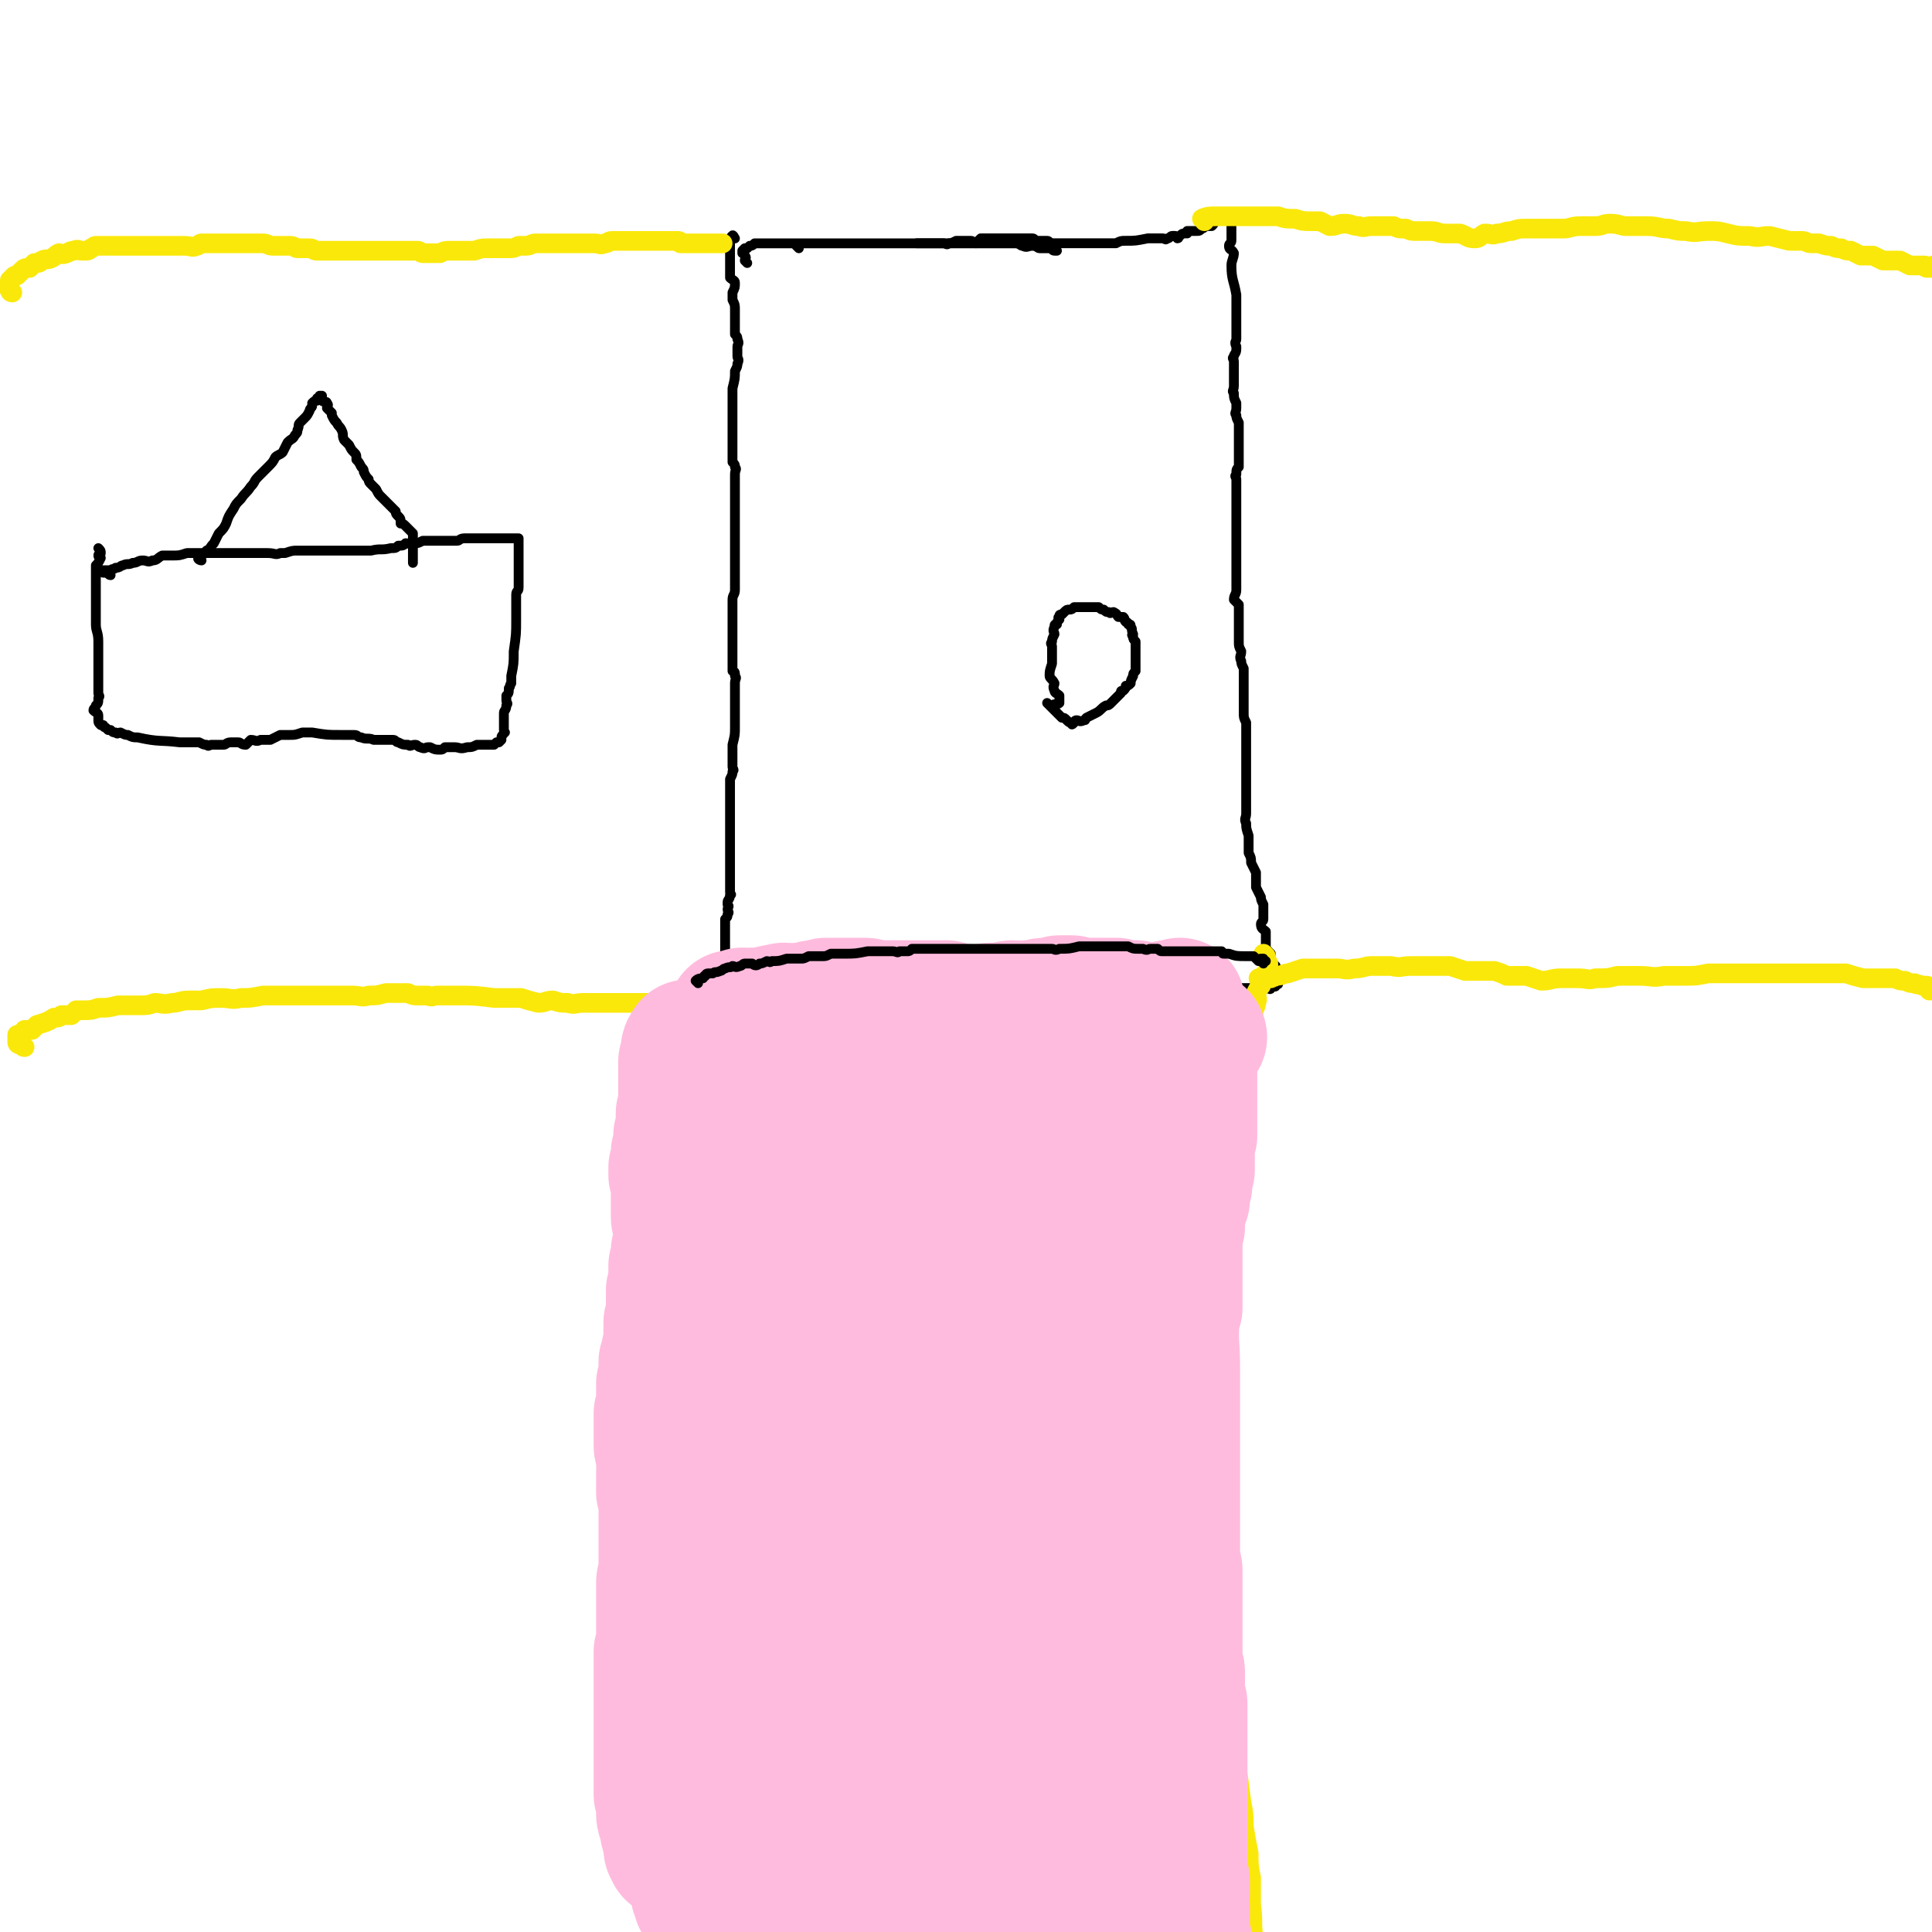 <svg viewBox='0 0 786 786' version='1.1' xmlns='http://www.w3.org/2000/svg' xmlns:xlink='http://www.w3.org/1999/xlink'><g fill='none' stroke='#000000' stroke-width='4' stroke-linecap='round' stroke-linejoin='round'><path d='M299,97c0,0 -1,-2 -1,-1 -1,0 0,1 -1,2 0,1 0,1 0,1 0,1 0,1 0,1 0,1 0,1 0,2 0,0 0,0 0,1 0,1 0,1 0,2 0,1 0,1 0,2 0,1 0,1 0,3 0,1 0,1 0,3 1,1 2,1 2,2 0,2 0,2 -1,4 0,1 0,1 0,3 1,2 1,2 1,4 0,2 0,2 0,3 0,2 0,2 0,4 0,1 0,1 0,3 1,1 1,1 1,2 1,2 0,2 0,3 0,2 0,2 0,4 0,1 1,1 0,3 0,1 0,1 -1,3 0,3 0,3 -1,7 0,1 0,1 0,2 0,2 0,2 0,5 0,1 0,1 0,2 0,1 0,1 0,2 0,3 0,3 0,5 0,2 0,2 0,3 0,1 0,1 0,3 0,1 0,1 0,2 0,2 0,2 0,3 0,2 0,2 0,3 1,1 1,1 1,2 1,1 0,1 0,3 0,1 0,1 0,2 0,3 0,3 0,5 0,2 0,2 0,3 0,1 0,1 0,3 0,1 0,1 0,2 0,3 0,3 0,5 0,1 0,1 0,2 0,0 0,0 0,1 0,1 0,1 0,2 0,2 0,2 0,4 0,1 0,1 0,2 0,1 0,1 0,2 0,3 0,3 0,5 0,2 0,2 0,3 0,3 0,3 0,6 0,2 -1,2 -1,4 0,3 0,3 0,7 0,3 0,3 0,6 0,3 0,3 0,6 0,2 0,2 0,5 0,2 0,2 0,5 0,0 1,0 1,1 0,1 0,1 0,1 1,1 0,1 0,3 0,0 0,0 0,1 0,1 0,1 0,1 0,1 0,1 0,2 0,0 0,0 0,1 0,1 0,1 0,1 0,1 0,1 0,2 0,0 0,0 0,1 0,1 0,1 0,2 0,0 0,0 0,1 0,1 0,1 0,1 0,1 0,1 0,2 0,1 0,1 0,2 0,0 0,1 0,1 0,3 0,3 -1,7 0,1 0,1 0,2 0,1 0,1 0,2 0,1 0,1 0,3 0,1 0,1 0,2 0,1 1,1 0,2 0,1 0,1 -1,3 0,0 0,0 0,1 0,1 0,1 0,2 0,1 0,1 0,2 0,1 0,1 0,3 0,1 0,1 0,2 0,2 0,2 0,3 0,1 0,1 0,2 0,1 0,1 0,2 0,1 0,1 0,2 0,1 0,1 0,2 0,1 0,1 0,2 0,1 0,1 0,2 0,1 0,1 0,1 0,1 0,1 0,3 0,0 0,0 0,1 0,1 0,1 0,2 0,1 0,1 0,2 0,1 0,1 0,2 0,1 0,1 0,1 0,2 0,2 0,3 0,1 0,1 0,1 0,1 0,1 0,2 0,1 0,1 0,2 0,0 0,0 0,1 0,1 1,1 0,1 0,2 -1,2 -1,3 0,1 0,1 0,1 1,1 0,1 0,2 0,1 1,1 0,2 0,1 0,1 -1,2 0,1 0,1 0,2 0,1 0,1 0,2 0,1 0,1 0,2 0,4 0,4 0,9 0,0 0,0 0,1 1,4 1,4 1,7 1,1 0,1 0,3 0,1 0,1 0,2 0,0 0,0 0,1 0,1 0,1 0,2 0,0 0,0 0,1 0,0 0,0 0,1 1,0 1,-1 1,-1 1,0 1,0 1,0 1,0 1,0 2,0 0,0 0,0 1,0 1,0 1,0 1,0 0,0 0,0 1,0 0,0 0,0 1,0 0,0 0,0 1,0 1,0 1,0 2,0 0,0 0,0 1,0 1,0 1,0 2,0 1,0 1,0 2,0 1,0 1,0 2,0 2,0 2,0 3,0 2,0 2,0 3,0 1,0 1,0 3,0 1,0 1,0 2,0 2,0 2,0 5,0 1,0 1,0 2,0 2,0 2,0 4,0 1,0 1,0 2,0 2,0 2,0 3,0 1,0 1,0 2,0 1,0 1,0 2,0 1,0 1,0 2,0 2,0 2,0 3,0 1,1 0,2 1,2 1,0 1,0 2,-1 2,0 2,0 3,0 1,0 1,0 2,0 2,0 2,1 3,0 2,0 2,-1 3,-1 2,0 2,0 4,0 1,0 1,0 2,0 2,0 2,0 3,0 2,0 2,0 4,0 1,0 1,0 3,0 1,0 1,1 3,0 1,0 1,0 2,0 2,-1 2,-1 3,-1 1,0 1,0 1,0 1,0 1,0 2,0 1,0 1,1 2,0 1,0 1,0 2,0 1,-1 1,0 3,-1 0,0 0,0 1,0 1,0 1,0 2,0 1,0 1,0 3,0 1,0 1,0 3,0 1,0 1,1 2,0 1,0 1,-1 2,-1 1,0 1,0 3,0 1,0 1,0 2,0 2,0 2,1 3,0 2,0 2,0 3,0 1,-1 1,-1 3,-1 1,0 1,1 2,0 2,0 2,0 3,0 1,-1 2,0 3,-1 0,0 0,-1 1,-1 1,0 2,1 3,0 2,0 1,-1 3,-1 1,0 1,0 3,0 1,0 1,0 2,0 1,0 1,0 2,0 1,0 1,0 3,0 1,0 1,1 2,0 1,0 1,-1 2,-1 1,0 1,0 2,0 1,0 1,0 3,0 0,0 0,0 1,0 1,0 1,0 2,0 2,0 2,0 3,0 1,0 1,0 3,0 0,0 0,0 1,0 0,0 0,0 1,0 1,0 1,0 1,0 1,0 1,0 2,0 0,0 0,0 1,0 1,0 1,0 2,0 2,0 2,0 3,0 1,0 1,0 2,0 1,0 1,0 2,0 0,0 0,0 1,0 1,1 1,1 2,1 1,0 1,0 2,0 1,0 1,0 3,0 1,1 0,1 1,1 2,1 2,1 3,2 1,0 2,-1 3,-1 1,1 1,1 2,1 1,1 1,0 3,0 0,0 0,0 0,0 1,0 1,0 2,0 0,0 0,0 1,0 1,0 1,0 2,0 0,0 0,0 1,0 1,0 1,0 1,0 1,0 1,0 2,0 0,0 0,0 1,0 0,0 0,0 1,0 1,0 1,0 1,0 0,0 0,0 1,0 0,0 1,1 1,0 1,0 0,-1 1,-1 0,0 1,1 1,0 0,0 0,0 1,-1 0,0 0,1 0,0 0,0 0,0 0,-1 0,0 0,0 0,-1 0,0 0,0 0,-1 0,-1 0,-1 0,-1 -1,-1 -1,-1 -1,-2 -1,0 0,0 0,-1 -1,-1 -2,-1 -2,-2 -1,-1 0,-2 0,-3 -1,-1 -1,-1 -2,-2 0,-2 0,-2 0,-4 0,-1 0,-1 0,-3 -1,-1 -2,-1 -2,-3 0,-1 1,-1 1,-2 0,-1 0,-1 0,-3 0,-1 0,-1 0,-3 -1,-2 -1,-2 -1,-3 -1,-2 -1,-2 -2,-4 0,-2 0,-2 0,-3 0,-2 0,-2 0,-3 -1,-2 -1,-2 -2,-4 0,-2 0,-2 -1,-4 0,-2 0,-2 0,-3 0,-2 0,-2 0,-4 -1,-3 -1,-3 -1,-5 -1,-2 0,-2 0,-4 0,-2 0,-2 0,-4 0,-1 0,-1 0,-3 0,-2 0,-2 0,-4 0,-1 0,-1 0,-3 0,-2 0,-2 0,-3 0,-2 0,-2 0,-4 0,-2 0,-2 0,-4 0,-2 0,-2 0,-4 0,-2 0,-2 0,-4 0,-2 0,-2 0,-4 -1,-2 -1,-2 -1,-4 0,-2 0,-2 0,-5 0,-1 0,-1 0,-3 0,-2 0,-2 0,-3 0,-2 0,-2 0,-3 0,-2 0,-2 0,-4 -1,-2 -1,-2 -1,-3 -1,-2 0,-2 0,-4 -1,-2 -1,-2 -1,-4 0,-2 0,-2 0,-3 0,-2 0,-2 0,-3 0,-2 0,-2 0,-5 0,-2 0,-2 0,-4 -1,-1 -1,-1 -2,-2 0,-2 1,-2 1,-4 0,-1 0,-1 0,-3 0,-2 0,-2 0,-4 0,-2 0,-2 0,-5 0,-2 0,-2 0,-3 0,-2 0,-2 0,-4 0,-1 0,-1 0,-3 0,-2 0,-2 0,-4 0,-2 0,-2 0,-4 0,-2 0,-2 0,-4 0,-2 0,-2 0,-4 0,-2 0,-2 0,-3 0,-2 0,-2 0,-4 0,-1 -1,-1 0,-2 0,-2 0,-2 1,-3 0,-2 0,-2 0,-3 0,-1 0,-1 0,-2 0,-2 0,-2 0,-4 0,-1 0,-1 0,-3 0,-1 0,-1 0,-3 0,-1 0,-2 0,-3 -1,-2 -1,-2 -1,-3 -1,-1 0,-1 0,-3 0,-1 0,-1 0,-2 -1,-2 -1,-2 -1,-4 -1,-1 0,-1 0,-3 0,-1 0,-1 0,-2 0,-2 0,-2 0,-3 0,-1 0,-1 0,-3 0,-1 0,-1 0,-2 0,-1 -1,-1 0,-2 0,-1 1,-1 1,-3 0,-1 0,-1 0,-1 -1,-2 0,-2 0,-3 0,-1 0,-1 0,-3 0,-1 0,-1 0,-3 0,-2 0,-2 0,-3 0,-5 0,-5 0,-9 -1,-6 -2,-6 -2,-12 0,-2 1,-3 1,-5 -1,-2 -2,-1 -2,-3 0,-1 1,-1 1,-2 0,-2 0,-2 0,-3 0,-2 0,-2 0,-3 0,-1 0,-1 0,-2 0,-1 0,-1 0,-2 0,-1 0,-1 0,-1 -1,0 -1,0 -2,0 0,0 0,0 0,0 -1,1 -1,1 -2,2 0,0 -1,0 -1,0 -1,1 -1,1 -2,1 0,1 0,1 -1,2 -1,0 -1,0 -2,0 -1,0 -1,1 -2,1 -1,1 -1,1 -2,1 -1,0 -1,0 -2,0 -1,0 -1,0 -2,0 0,0 0,1 0,1 -1,0 -1,0 -1,0 -1,0 -1,0 -2,1 -1,0 0,1 -1,1 0,0 0,-1 -1,-1 0,0 -1,0 -1,0 -1,0 -1,1 -2,1 -1,1 -1,0 -2,0 -2,0 -2,0 -3,0 -2,0 -2,0 -3,0 -5,1 -5,1 -9,1 -2,0 -2,0 -4,1 -2,0 -2,0 -4,0 -2,0 -2,0 -3,0 -2,0 -2,0 -4,0 -1,0 -1,0 -2,0 -1,0 -1,0 -2,0 -1,0 -1,0 -2,0 -1,0 -1,0 -2,0 -1,0 -1,0 -2,0 -1,0 -1,0 -2,0 -1,0 -1,0 -1,0 -1,0 -1,0 -2,0 -1,0 -1,-1 -2,-1 -1,0 -1,0 -2,0 -1,0 -1,0 -2,0 -1,0 -1,-1 -2,-1 -2,0 -2,0 -4,0 -1,0 -1,0 -1,0 -1,0 -1,0 -3,0 0,0 0,0 -1,0 -1,0 -1,0 -2,0 -2,0 -2,0 -3,0 0,0 0,0 -1,0 -2,0 -2,0 -3,0 -2,0 -2,0 -3,0 -1,1 -1,1 -2,2 -1,0 -1,-1 -2,-1 -1,0 -1,0 -2,0 -1,0 -1,0 -3,0 -1,0 -1,0 -1,0 -2,1 -2,1 -3,1 -1,1 -1,0 -2,0 -1,0 -1,0 -3,0 -1,0 -1,0 -2,0 -2,0 -2,0 -3,0 -1,0 -1,0 -3,0 '/><path d='M325,101c0,0 -1,-1 -1,-1 '/><path d='M279,100c0,0 -1,-1 -1,-1 -1,0 -1,0 -2,0 '/><path d='M304,107c0,0 -1,-1 -1,-1 0,-1 1,-1 0,-2 0,-1 -1,-1 -1,-1 0,0 0,-1 0,-1 1,-1 1,-1 1,-1 1,0 1,0 1,0 0,0 0,0 1,-1 1,0 1,0 2,-1 1,0 1,0 2,0 2,0 2,0 3,0 2,0 2,0 4,0 3,0 3,0 6,0 2,0 2,0 4,0 3,0 3,0 6,0 2,0 2,0 5,0 2,0 2,0 3,0 1,0 1,0 3,0 1,0 1,0 2,0 2,0 2,0 3,0 1,0 1,0 3,0 1,0 1,0 3,0 1,0 1,0 2,0 2,0 2,0 4,0 2,0 2,0 3,0 3,0 3,0 5,0 1,0 1,0 2,0 2,0 2,0 4,0 1,0 1,0 3,0 2,0 2,0 4,0 0,0 0,0 1,0 1,0 1,0 3,0 1,0 1,0 2,0 1,0 1,0 1,0 0,0 0,0 1,0 0,0 0,0 1,0 1,0 1,0 1,0 2,0 2,0 3,0 1,0 1,0 1,0 1,0 1,0 3,0 1,0 1,0 2,0 2,0 2,0 3,0 2,0 2,0 4,0 1,0 1,0 2,0 2,0 2,0 4,0 2,0 2,1 3,1 2,1 2,0 4,0 2,0 2,1 3,1 1,0 1,0 2,0 1,0 1,0 2,0 1,0 1,1 2,1 0,0 0,0 1,0 '/><path d='M429,288c0,0 -1,-1 -1,-1 1,-1 2,0 3,-1 0,0 0,0 0,-1 0,-1 0,-1 0,-2 -1,-1 -2,-1 -2,-2 -1,-2 0,-2 0,-3 -1,-2 -2,-2 -2,-3 0,-2 0,-2 1,-5 0,-1 0,-1 0,-3 0,-2 0,-2 0,-4 0,-1 -1,-1 0,-2 0,-1 0,-1 1,-3 0,-1 -1,-1 0,-3 0,-1 0,-1 1,-1 0,-1 0,-1 1,-2 0,0 -1,-1 0,-1 0,-1 0,-1 1,-1 1,-1 1,-1 1,-1 1,-1 1,-1 2,-1 1,0 1,0 2,-1 2,0 2,0 3,0 1,0 1,0 3,0 1,0 1,0 2,0 1,0 1,0 2,0 1,1 1,1 2,1 1,1 1,1 2,1 1,1 1,0 2,0 2,1 1,1 2,2 1,0 1,0 2,0 1,1 0,1 1,2 0,0 1,0 1,1 1,0 1,0 1,1 1,1 0,1 1,3 0,0 -1,0 0,1 0,1 0,1 1,2 0,1 0,2 0,3 0,1 0,1 0,2 0,0 0,0 0,1 0,2 0,2 0,3 0,1 0,1 0,2 0,1 0,1 0,1 -1,1 -1,1 -1,2 -1,2 -1,2 -1,3 -1,1 -1,1 -2,1 0,1 0,1 -1,2 -1,0 -1,0 -1,1 -1,1 -1,1 -2,2 -1,1 -1,1 -2,2 -1,1 -1,1 -2,1 -2,1 -2,2 -4,3 -2,1 -2,1 -4,2 -1,1 0,1 -1,1 -2,1 -2,0 -3,0 -1,0 -1,1 -1,1 -1,1 -1,1 -1,0 -1,0 -1,0 -2,-1 -1,-1 -1,-1 -2,-1 -1,-1 -1,-1 -2,-2 0,0 0,0 -1,-1 -1,-1 -1,-1 -1,-1 -1,-1 -1,-1 -2,-2 '/></g>
<g fill='none' stroke='#FAE80B' stroke-width='8' stroke-linecap='round' stroke-linejoin='round'><path d='M5,119c-1,0 -1,-1 -1,-1 -1,-1 0,-1 0,-2 0,-1 0,-1 0,-2 0,0 1,0 1,-1 1,-1 1,-1 2,-1 1,-1 1,-1 2,-2 1,-1 1,-1 3,-1 1,-1 1,-1 2,-2 2,0 2,0 3,-1 2,-1 2,0 4,-1 2,-1 1,-1 3,-2 1,0 1,1 3,0 1,0 1,-1 3,-1 2,-1 2,0 3,0 1,0 1,0 1,0 2,0 2,0 3,-1 1,0 1,-1 2,-1 3,0 3,0 6,0 4,0 4,0 7,0 3,0 3,0 6,0 4,0 4,0 7,0 2,0 2,0 4,0 2,0 2,0 3,0 2,0 2,0 3,0 3,0 3,1 5,0 1,0 1,-1 2,-1 2,0 2,0 3,0 2,0 2,0 3,0 2,0 2,0 4,0 2,0 2,0 4,0 3,0 3,0 5,0 3,0 3,0 6,0 2,0 2,1 4,1 2,0 2,0 4,0 2,0 2,0 3,0 2,0 2,1 3,1 3,0 3,0 5,0 2,0 1,1 3,1 2,0 2,0 4,0 1,0 1,0 3,0 3,0 3,0 6,0 2,0 2,0 4,0 3,0 3,0 5,0 2,0 2,0 4,0 2,0 2,0 4,0 2,0 2,0 3,0 1,0 1,0 2,0 0,0 0,0 1,0 2,0 2,0 5,0 1,0 1,1 2,1 1,0 1,0 2,0 3,0 3,0 5,0 2,-1 2,-1 4,-1 3,0 3,0 5,0 3,0 3,0 5,0 3,-1 3,-1 5,-1 3,0 3,0 5,0 2,0 2,0 4,0 2,0 2,0 4,-1 1,0 1,0 3,0 2,0 2,-1 4,-1 2,0 2,0 4,0 2,0 2,0 4,0 1,0 1,0 3,0 1,0 1,0 3,0 1,0 1,0 2,0 2,0 2,0 3,0 1,0 1,0 3,0 1,0 1,0 2,0 2,0 2,1 4,0 2,0 1,-1 3,-1 1,0 1,0 3,0 1,0 1,0 1,0 1,0 1,0 2,0 1,0 1,0 3,0 1,0 1,0 3,0 1,0 1,0 3,0 2,0 2,0 3,0 1,0 1,0 2,0 1,0 1,0 2,0 1,0 1,0 1,0 1,0 1,0 1,0 0,0 0,0 1,0 1,0 1,0 2,0 1,0 0,1 1,1 1,0 1,0 2,0 1,0 1,0 3,0 1,0 1,0 2,0 1,0 1,0 2,0 1,0 1,0 1,0 1,0 1,0 1,0 0,0 0,0 1,0 1,0 1,0 2,0 0,0 0,0 1,0 1,0 1,0 2,0 '/><path d='M490,90c0,-1 -1,-1 -1,-1 2,-1 3,-1 6,-1 2,0 2,0 4,0 2,0 2,0 4,0 1,0 1,0 3,0 2,0 2,0 3,0 2,0 2,0 3,0 2,0 2,0 4,0 1,0 1,0 3,0 1,0 1,0 1,0 3,1 3,1 7,1 3,1 3,1 7,1 1,0 1,0 3,0 2,1 2,1 4,2 3,0 3,-1 6,-1 3,0 3,1 6,1 2,1 2,0 5,0 2,0 2,0 4,0 3,0 3,0 5,0 2,1 2,1 5,1 2,1 2,1 5,1 2,0 3,0 5,0 3,0 3,1 6,1 3,0 3,0 6,0 3,1 3,2 6,2 2,0 2,-1 4,-2 3,0 3,1 5,0 3,0 3,-1 6,-1 3,-1 3,-1 6,-1 3,0 3,0 7,0 4,0 4,0 8,0 3,0 3,-1 7,-1 3,0 3,0 6,0 3,0 3,-1 6,-1 4,0 4,1 7,1 4,0 4,0 8,0 5,0 5,1 9,1 4,1 4,1 7,1 4,1 5,0 9,0 4,0 4,0 8,1 4,1 4,1 9,1 4,1 4,0 8,0 4,1 4,1 8,2 2,0 2,0 5,0 2,0 2,1 4,1 2,0 2,0 3,0 3,1 3,1 5,1 2,1 2,1 4,1 2,1 2,1 4,1 2,1 2,1 4,2 3,0 3,0 5,0 2,1 2,1 4,2 2,0 2,0 4,0 2,0 2,0 3,0 2,1 2,1 4,2 2,0 2,0 3,0 1,0 1,0 3,0 0,0 0,1 1,1 0,0 1,0 1,0 1,0 1,0 1,0 0,-1 0,-1 1,-1 1,0 1,0 1,0 1,0 1,0 1,0 0,1 0,1 0,1 '/><path d='M10,426c-1,0 -1,-1 -1,-1 -1,0 -2,0 -2,-1 0,0 0,0 0,-1 0,-1 0,-1 0,-1 0,0 0,-1 0,-1 1,0 1,0 2,0 1,-1 0,-1 1,-2 1,0 2,0 3,0 1,-1 1,-1 2,-2 3,-1 4,-1 7,-3 2,0 2,0 3,-1 2,0 2,0 4,0 1,-1 1,-1 2,-2 2,0 2,0 3,0 3,0 3,0 6,-1 4,0 4,0 8,-1 4,0 4,0 8,0 4,0 4,0 7,-1 3,0 3,1 7,0 3,0 3,-1 7,-1 2,0 2,0 5,0 4,-1 4,-1 8,-1 4,0 4,1 8,0 4,0 4,0 9,-1 3,0 3,0 5,0 4,0 4,0 7,0 4,0 4,0 8,0 4,0 4,0 7,0 5,0 5,0 9,0 4,0 4,1 7,0 4,0 3,0 7,-1 2,0 2,0 5,0 2,0 2,0 4,0 2,1 2,1 4,1 2,0 2,0 4,0 2,1 2,0 4,0 2,0 2,0 3,0 2,0 2,0 5,0 7,0 7,0 15,1 5,0 5,0 11,0 3,1 3,1 7,2 3,0 3,-1 6,-1 3,1 3,1 6,1 3,1 3,0 6,0 1,0 1,0 3,0 2,0 2,0 3,0 2,0 2,0 4,0 1,0 1,0 3,0 1,0 1,0 3,0 0,0 0,0 1,0 1,0 1,0 2,0 2,0 2,0 3,0 1,0 1,0 2,0 1,0 1,0 2,0 1,0 1,0 3,0 0,0 0,0 1,0 2,0 2,0 3,0 1,0 1,0 3,0 1,0 1,1 2,0 1,0 1,-1 2,-1 1,0 1,0 3,0 1,1 1,1 1,2 1,0 1,-1 2,-1 0,0 0,0 1,0 1,0 1,0 2,0 1,0 1,0 2,0 1,0 1,0 1,0 1,0 1,0 2,0 0,0 0,0 1,0 0,0 0,0 1,0 '/><path d='M513,399c0,0 -1,-1 -1,-1 1,0 2,0 3,0 1,0 1,0 2,0 1,-1 1,0 2,-1 3,0 3,-1 5,-1 3,-1 3,-1 6,-2 3,0 3,0 7,0 3,0 3,0 7,0 3,0 3,1 7,0 4,0 4,-1 7,-1 4,0 4,0 8,0 4,1 4,0 8,0 4,0 4,0 8,0 4,0 4,0 8,0 3,1 3,1 6,2 3,0 3,0 6,0 3,0 3,0 6,0 3,1 3,1 5,2 4,0 4,0 8,0 3,1 3,1 6,2 4,0 4,-1 8,-1 3,0 3,0 7,0 4,0 4,1 7,0 5,0 5,0 9,-1 5,0 5,0 9,0 5,0 5,1 10,0 4,0 4,0 9,0 4,0 4,0 9,-1 5,0 5,0 10,0 5,0 5,0 9,0 5,0 5,0 9,0 4,0 4,0 7,0 2,0 2,0 4,0 2,0 2,0 4,0 4,0 4,0 7,0 3,0 3,0 6,0 3,1 3,1 7,2 3,0 3,0 6,0 3,0 4,0 7,0 2,1 2,1 4,1 2,1 2,1 4,1 1,1 1,0 3,1 1,0 1,0 2,0 1,1 1,1 1,2 0,0 0,0 -1,-1 '/><path d='M294,397c0,0 -1,-1 -1,-1 -1,0 0,1 -1,2 0,2 -1,1 -1,3 0,2 0,2 0,4 0,2 1,2 0,4 0,2 0,2 -1,5 0,3 0,3 0,6 -1,5 -1,5 -2,10 0,4 0,4 -1,7 -1,5 -1,5 -2,9 -1,4 -1,4 -2,8 -1,4 0,5 -1,9 -1,5 -2,5 -2,9 -1,5 -1,5 -2,9 -1,6 -1,6 -2,11 -1,5 -1,5 -2,10 0,6 0,6 -1,12 -1,5 0,5 -1,10 0,4 1,4 0,8 0,5 -1,5 -1,10 -1,4 0,4 0,9 -1,5 -1,5 -1,11 0,4 0,4 0,7 1,5 1,5 1,9 1,5 0,5 0,9 0,4 0,4 0,9 1,5 1,5 1,10 1,5 0,5 0,10 0,4 0,4 0,8 0,7 0,7 0,14 0,7 1,7 0,15 0,8 0,8 -1,16 0,8 0,8 0,16 0,8 0,8 0,16 1,10 1,10 1,19 1,11 0,11 1,21 2,17 2,17 5,34 1,11 1,11 4,22 4,13 4,13 8,26 3,12 3,12 6,25 '/><path d='M515,389c0,0 -1,-1 -1,-1 0,1 1,2 2,4 0,1 0,1 0,3 -1,1 -1,1 -2,2 -1,2 0,2 -1,4 -1,1 -1,1 -2,3 0,2 1,2 0,4 0,2 -1,2 -1,4 -1,3 -1,3 -2,5 0,4 0,4 -1,8 -1,4 -1,4 -1,8 -1,3 0,3 0,7 -1,3 -1,3 -1,6 -1,3 -1,3 -2,6 0,4 0,4 0,8 0,4 0,4 0,8 -1,5 -1,5 -2,9 0,4 0,4 0,8 0,4 0,4 0,9 -1,5 -1,5 -2,10 0,4 0,4 0,9 -1,4 -1,4 -1,9 -1,4 0,4 0,8 -1,4 -1,4 -1,7 -1,4 -1,4 -2,7 0,4 1,4 1,9 -1,5 -1,5 -1,10 -1,4 0,4 0,8 -1,5 -1,5 -1,9 0,5 0,5 0,9 0,4 -1,4 0,9 0,4 0,4 0,9 1,4 0,4 1,9 0,4 0,4 1,9 1,6 1,6 1,11 1,6 0,6 1,12 0,5 1,5 1,11 1,6 0,6 1,12 0,8 0,8 1,16 0,8 0,8 0,15 1,8 1,8 2,16 1,7 1,7 2,15 1,5 1,5 1,10 1,6 1,6 2,11 0,5 0,5 1,10 0,6 0,6 0,11 1,7 0,7 1,13 0,6 0,6 1,12 1,6 1,6 2,12 0,7 0,7 0,13 0,6 0,6 0,12 '/></g>
<g fill='none' stroke='#000000' stroke-width='4' stroke-linecap='round' stroke-linejoin='round'><path d='M82,228c-1,0 -2,-1 -1,-1 0,-1 2,-1 3,-3 2,-1 1,-1 3,-3 1,-2 1,-2 2,-4 2,-2 2,-2 3,-4 1,-3 1,-3 3,-6 1,-2 1,-2 3,-4 2,-3 2,-2 4,-5 2,-2 1,-2 3,-4 2,-2 2,-2 4,-4 2,-2 2,-2 3,-4 1,-1 2,-1 3,-2 1,-2 1,-2 2,-4 2,-2 2,-1 3,-3 1,-1 1,-1 1,-2 1,-2 0,-2 1,-3 1,-1 1,-1 2,-2 1,-1 1,-1 2,-3 0,0 0,0 0,0 0,-1 1,-1 1,-2 0,0 0,-1 0,-1 1,-1 1,-1 2,-1 0,-1 0,-1 0,-1 1,0 1,0 1,-1 0,0 0,0 1,0 0,0 0,0 0,0 0,1 0,1 0,2 1,1 2,0 2,1 1,1 0,1 0,2 1,1 1,1 2,2 0,0 0,1 0,1 1,2 1,2 2,3 1,2 1,1 2,3 1,2 0,2 1,4 1,1 1,1 2,2 1,2 1,2 2,3 1,1 1,1 1,3 1,1 1,1 2,3 1,1 1,1 1,2 1,2 1,2 2,3 0,1 0,1 1,2 1,1 1,1 2,2 1,2 1,2 2,3 1,1 1,1 2,2 1,1 1,1 2,2 1,1 1,1 2,2 0,1 0,1 1,2 1,1 1,1 1,3 1,0 1,0 2,1 0,0 0,0 1,1 1,1 1,1 2,2 0,0 0,0 0,1 0,1 0,1 0,1 0,1 0,1 0,2 0,0 0,0 0,1 0,0 0,0 0,1 0,0 0,0 0,0 0,1 0,1 0,2 0,0 0,0 0,0 0,1 0,1 0,2 0,0 0,0 0,0 0,1 0,1 0,1 0,1 0,1 0,1 '/><path d='M45,234c-1,0 -1,-1 -1,-1 -1,0 -2,0 -2,0 0,0 0,-1 0,-1 1,0 1,0 3,0 1,-1 1,0 2,-1 2,0 2,-1 3,-1 2,-1 2,0 4,-1 2,0 2,-1 4,-1 2,0 2,1 4,0 2,0 2,-1 4,-2 2,0 2,0 4,0 3,0 3,0 6,-1 1,0 1,0 3,0 2,0 2,0 4,0 1,0 1,0 2,0 2,0 2,0 3,0 2,0 2,0 5,0 2,0 2,0 5,0 3,0 3,0 6,0 2,0 2,0 5,0 3,0 3,1 5,0 1,0 1,0 2,0 3,-1 3,-1 5,-1 2,0 2,0 4,0 2,0 2,0 4,0 2,0 2,0 3,0 2,0 2,0 4,0 3,0 3,0 6,0 2,0 2,0 4,0 2,0 2,0 5,0 4,-1 4,0 8,-1 2,0 2,0 3,-1 2,0 2,0 3,-1 2,0 2,1 4,0 1,0 1,0 3,-1 1,0 1,0 2,0 2,0 2,0 3,0 2,0 2,0 3,0 2,0 2,0 3,0 2,0 2,0 3,0 1,0 1,-1 3,-1 2,0 2,0 4,0 1,0 1,0 2,0 2,0 2,0 3,0 2,0 2,0 3,0 1,0 1,0 2,0 1,0 1,0 2,0 1,0 1,0 2,0 1,0 1,0 2,0 1,0 1,0 1,0 1,0 1,0 1,0 0,1 0,1 0,1 0,1 0,1 0,1 0,1 0,1 0,2 0,1 0,1 0,2 0,1 0,1 0,2 0,3 0,3 0,6 0,2 0,2 0,3 0,2 0,2 0,3 0,2 -1,1 -1,3 0,2 0,2 0,4 0,1 0,1 0,2 0,2 0,2 0,4 0,6 0,6 -1,13 0,5 0,5 -1,10 0,1 0,1 0,3 -1,1 0,1 -1,2 0,2 0,2 -1,3 0,1 0,1 0,2 0,1 1,1 0,2 0,2 -1,2 -1,3 0,1 0,1 0,2 0,1 0,1 0,2 0,1 0,1 0,2 0,0 0,0 0,1 0,1 1,1 0,1 0,1 -1,1 -1,2 0,0 0,0 0,1 0,0 0,0 -1,1 0,0 0,0 -1,0 -1,1 -1,1 -1,1 -2,0 -2,0 -3,0 -2,0 -2,0 -4,0 -2,1 -2,1 -4,1 -3,1 -3,0 -5,0 -2,0 -2,0 -4,0 -1,1 -1,1 -2,1 -2,0 -2,0 -4,-1 -1,0 -1,0 -1,0 -1,0 -1,1 -3,0 -1,0 -1,-1 -2,-1 -2,0 -2,1 -3,0 -2,0 -2,0 -4,-1 -1,0 -1,-1 -2,-1 -2,0 -2,0 -4,0 -2,0 -2,0 -4,0 -2,-1 -3,0 -5,-1 -2,0 -1,-1 -3,-1 -3,0 -3,0 -5,0 -6,0 -6,0 -12,-1 -2,0 -2,0 -4,0 -3,1 -3,1 -5,1 -2,0 -2,0 -4,0 -2,1 -2,1 -4,2 -2,0 -2,0 -4,0 -2,1 -2,0 -4,0 -1,1 -1,1 -2,2 -2,0 -2,-1 -3,-1 -2,0 -2,0 -3,0 -2,0 -2,1 -3,1 -1,0 -1,0 -3,0 -1,0 -1,0 -2,0 -1,0 -1,1 -2,0 -1,0 -1,0 -3,-1 -1,0 -1,0 -2,0 -2,0 -2,0 -3,0 -1,0 -1,0 -3,0 -8,-1 -8,0 -17,-2 -2,0 -2,0 -4,-1 -1,0 -1,0 -3,-1 -1,0 -1,1 -2,0 -1,0 -1,0 -2,-1 -1,0 -1,0 -1,0 -1,-1 -1,-1 -1,-1 -1,0 -1,-1 -1,-1 0,0 -1,0 -1,0 -1,-1 -1,-1 -1,-2 0,-1 0,-1 0,-2 0,-1 -1,-1 -2,-2 0,-1 1,-1 1,-2 1,-1 1,-1 1,-3 1,-1 0,-1 0,-2 0,-2 0,-2 0,-3 0,-1 0,-1 0,-3 0,-2 0,-2 0,-3 0,-2 0,-2 0,-5 0,-1 0,-1 0,-3 0,-2 0,-2 0,-4 0,-4 -1,-4 -1,-7 0,-2 0,-2 0,-3 0,-2 0,-2 0,-4 0,-1 0,-1 0,-2 0,-3 0,-3 0,-6 0,-3 0,-3 0,-5 0,-1 0,-1 0,-2 0,-1 0,-1 0,-2 1,-1 1,-1 2,-3 0,0 -1,0 -1,-1 0,0 0,0 0,0 0,-1 1,0 1,-1 0,-1 0,-1 -1,-2 '/></g>
<g fill='none' stroke='#FFBBDD' stroke-width='16' stroke-linecap='round' stroke-linejoin='round'><path d='M362,534c0,0 -1,-2 -1,-1 -1,3 0,4 -1,8 0,4 -1,4 -1,9 0,6 0,6 0,12 1,13 0,13 0,27 1,10 1,10 2,20 0,9 0,9 0,17 0,7 1,7 1,13 1,4 0,4 0,8 1,2 1,2 1,4 1,1 0,2 0,2 0,1 0,0 0,-1 0,-5 0,-5 0,-9 0,-4 0,-4 0,-8 4,-46 5,-46 9,-93 0,-6 0,-6 1,-13 0,-2 -1,-2 -1,-4 1,-2 1,-2 2,-4 0,-1 1,-1 1,-1 0,1 0,2 -1,4 0,6 0,6 -1,12 -2,16 -3,16 -5,33 -3,18 -3,18 -4,37 -2,17 -1,17 -2,34 -1,12 0,12 -1,25 0,17 0,17 0,34 0,0 1,1 0,1 0,-3 0,-4 0,-8 -1,-15 -1,-15 -1,-31 1,-25 1,-25 3,-50 3,-27 5,-27 8,-54 2,-20 2,-20 4,-41 1,-13 1,-13 1,-25 0,-4 -1,-4 -2,-8 0,-2 1,-5 0,-4 -2,8 -3,11 -5,21 -4,19 -5,19 -8,39 -4,24 -5,24 -8,49 -3,27 -3,27 -6,54 -3,37 0,51 -5,73 -1,5 -4,-9 -5,-18 -3,-20 -3,-20 -4,-40 0,-27 0,-27 2,-53 4,-47 5,-47 9,-93 1,-7 1,-7 2,-15 0,-3 0,-3 0,-6 0,-1 0,0 0,0 -1,8 -1,8 -2,16 -2,16 -2,16 -3,33 -1,25 -2,25 -2,51 -1,31 -1,31 0,63 1,25 1,25 3,50 1,18 1,18 4,35 0,3 1,3 2,6 0,2 1,4 0,4 0,0 -1,-2 -1,-3 -4,-12 -4,-12 -7,-24 -4,-19 -4,-19 -7,-39 -2,-21 -2,-22 -3,-44 0,-25 1,-25 1,-51 1,-13 2,-13 2,-27 -1,-8 -1,-8 -2,-17 0,-2 -1,-2 -1,-4 1,-1 1,-2 2,-2 1,0 2,0 3,1 4,3 3,4 7,8 '/></g>
<g fill='none' stroke='#FFBBDD' stroke-width='27' stroke-linecap='round' stroke-linejoin='round'><path d='M415,541c0,0 0,-1 -1,-1 -1,0 -1,0 -2,1 -1,1 -1,1 -1,3 -1,4 -1,4 -1,8 -1,9 -1,9 0,17 0,12 -1,12 0,24 1,11 2,11 4,22 2,9 3,9 5,18 2,8 2,8 3,16 1,6 2,6 3,11 0,3 0,3 0,6 0,1 0,3 0,3 -1,-1 -3,-2 -3,-4 -2,-12 -2,-12 -2,-24 -1,-23 -2,-23 -1,-46 2,-26 3,-26 5,-52 2,-20 2,-20 4,-39 1,-10 0,-10 2,-19 0,-4 0,-4 1,-7 0,0 0,0 0,0 1,2 2,2 2,5 1,8 0,8 1,16 0,18 1,18 1,37 -1,17 -2,17 -2,35 -1,20 -1,20 -2,39 0,10 -1,10 -1,20 0,6 0,6 0,12 0,2 0,3 0,4 -1,1 -2,0 -2,-1 -2,-3 -3,-2 -4,-5 -4,-10 -4,-10 -5,-20 -3,-18 -3,-18 -4,-36 -2,-20 -1,-20 -2,-40 0,-16 0,-16 0,-32 0,-10 0,-10 -1,-20 -1,-4 -1,-5 -2,-8 0,0 0,1 0,2 -1,7 -1,7 -1,14 -2,13 -2,13 -3,26 -2,23 -2,23 -4,45 -1,24 -2,24 -2,48 -1,24 -1,24 0,47 0,8 1,8 2,16 1,5 0,5 2,10 0,1 1,3 1,2 0,-1 -1,-2 -2,-5 -2,-7 -2,-7 -4,-14 -3,-16 -4,-15 -5,-31 -2,-27 -1,-27 -1,-54 -1,-22 0,-22 -1,-43 0,-16 1,-16 0,-32 0,-5 -1,-4 -1,-9 -1,-1 0,-4 -1,-3 0,6 1,9 0,18 0,18 -1,18 -1,36 0,26 1,26 1,52 0,23 -1,23 0,46 1,16 2,16 5,32 0,6 1,5 3,10 1,3 1,4 2,5 0,0 -2,-1 -2,-2 -3,-10 -4,-10 -6,-20 -3,-18 -3,-19 -5,-37 -2,-27 -2,-27 -2,-54 -1,-22 1,-22 0,-44 0,-14 0,-14 0,-28 -1,-5 -1,-5 -2,-11 0,-1 -1,-4 -1,-3 0,2 1,4 2,9 1,7 1,7 2,15 '/></g>
<g fill='none' stroke='#FFBBDD' stroke-width='53' stroke-linecap='round' stroke-linejoin='round'><path d='M360,560c0,0 -1,-1 -1,-1 -1,1 -1,2 -1,3 0,4 0,4 0,8 1,7 1,7 2,14 0,11 0,11 1,22 1,14 1,14 1,29 1,15 1,15 2,30 0,12 0,12 1,25 0,4 1,4 1,8 1,1 0,3 0,3 1,0 1,-1 1,-3 2,-10 1,-11 2,-21 2,-19 1,-19 4,-37 4,-21 4,-21 9,-42 4,-18 5,-18 9,-37 4,-13 4,-13 7,-26 1,-4 1,-4 2,-8 0,-1 0,-3 1,-2 0,0 0,2 0,4 0,5 0,5 0,11 0,11 0,11 0,22 -1,13 -1,13 -2,26 -2,18 -2,18 -4,37 -1,15 -1,15 -2,31 0,11 0,11 -1,21 0,4 0,4 -1,9 0,2 0,6 0,4 1,-4 1,-8 1,-16 1,-14 0,-14 0,-29 2,-20 2,-20 5,-40 3,-18 3,-18 7,-36 4,-19 5,-19 10,-37 1,-2 1,-2 2,-4 0,0 -1,-1 0,-1 1,4 1,5 2,10 3,11 3,11 5,22 3,14 5,14 7,29 4,21 3,21 5,43 2,19 2,19 4,38 2,13 1,13 3,26 1,7 2,7 3,14 1,3 1,5 1,6 -1,0 -1,-2 -2,-4 -2,-6 -2,-6 -3,-13 -3,-14 -2,-14 -3,-27 -2,-20 -2,-20 -2,-40 -1,-19 0,-19 0,-38 -1,-17 -2,-17 0,-34 0,-11 2,-11 3,-22 1,-8 1,-8 2,-16 0,-5 0,-5 0,-10 0,-1 0,-1 0,-2 0,-1 -1,-2 0,-2 0,4 0,5 1,10 0,11 0,11 1,23 1,14 1,14 1,29 1,16 0,16 1,31 0,16 0,16 0,32 -1,14 -1,14 -2,29 -1,12 -1,12 -1,23 -1,10 0,11 0,21 -1,4 -1,4 -1,9 0,2 0,2 0,3 0,1 0,1 1,1 '/><path d='M489,422c0,0 0,-1 -1,-1 -1,-1 -1,0 -2,-1 0,0 -1,0 -1,0 0,0 0,0 -1,0 0,1 0,1 0,1 -1,1 0,1 0,2 0,1 0,1 0,2 0,2 -1,2 0,3 0,1 0,1 0,2 1,1 1,1 1,2 0,3 0,3 0,6 0,2 0,2 0,4 0,2 0,2 0,3 0,2 0,2 0,4 0,2 0,2 0,4 0,1 0,1 0,2 0,2 0,2 0,4 0,1 0,1 0,3 -1,1 -2,1 -2,2 0,3 0,3 1,5 0,1 0,1 0,3 0,2 0,2 0,4 -1,2 -1,1 -1,3 -1,1 0,1 0,3 -1,1 -2,1 -2,2 0,2 1,2 1,4 -1,2 -1,2 -2,3 0,2 0,2 0,4 0,2 0,2 0,4 -1,1 -2,1 -2,2 0,2 1,2 1,4 0,2 0,2 0,4 0,1 0,1 0,2 0,3 0,3 0,5 0,2 0,2 0,4 0,2 0,2 0,4 0,2 0,2 0,4 0,2 0,2 0,4 -1,2 -1,2 -1,3 -1,11 0,11 0,22 0,4 0,4 0,7 0,2 0,2 0,4 0,2 0,2 0,4 0,2 0,2 0,4 0,2 0,2 0,3 0,2 0,2 0,4 0,2 0,2 0,4 0,2 0,2 0,5 0,2 0,2 0,4 0,1 0,1 0,3 0,3 0,3 0,5 0,3 0,3 0,6 0,3 0,3 0,5 0,3 0,3 0,5 0,3 0,3 0,5 0,3 0,3 0,5 0,3 -1,3 0,5 0,2 1,2 1,4 0,2 0,2 0,4 0,2 0,2 0,4 0,2 0,2 0,4 0,2 0,2 0,4 0,2 0,2 0,5 0,2 0,2 0,4 0,1 0,1 0,3 0,2 0,2 0,4 0,2 0,2 0,4 0,1 -1,1 0,3 0,1 1,1 1,2 0,3 0,3 0,5 0,2 -1,2 0,4 0,2 0,2 1,4 0,3 0,3 0,5 0,3 0,3 0,6 0,2 0,2 0,4 0,2 0,2 0,4 0,3 0,3 0,5 0,2 0,2 0,4 0,2 0,2 0,5 0,2 0,2 0,5 0,3 0,3 0,6 0,2 0,2 0,4 0,3 0,3 0,5 0,4 0,4 0,7 0,3 -1,3 0,5 0,4 0,4 1,7 0,3 0,3 0,6 0,3 -1,3 0,5 0,4 0,4 0,7 0,4 0,4 1,7 0,4 -1,4 0,7 0,3 0,3 1,7 0,3 0,3 0,7 0,2 0,2 0,5 0,2 -1,2 0,5 0,3 0,3 1,6 0,3 0,3 0,6 0,4 -1,4 0,7 0,3 0,3 1,6 0,3 -1,3 0,6 0,2 0,2 0,5 1,3 1,3 2,7 '/><path d='M310,771c0,0 -2,-1 -1,-1 2,1 3,2 5,3 2,0 2,0 4,0 3,0 3,0 6,0 3,1 3,1 5,2 3,0 3,1 6,1 3,1 3,0 7,1 3,0 3,-1 5,0 4,0 4,1 7,1 4,0 4,0 7,0 4,0 4,0 9,0 2,0 2,0 4,0 3,0 3,0 6,0 3,1 3,1 6,1 2,0 2,0 4,0 2,0 2,0 4,0 3,0 3,0 6,0 2,0 2,0 4,0 3,0 3,0 6,0 4,0 4,0 9,0 4,0 4,0 9,0 1,0 1,0 1,0 2,0 2,-1 4,0 1,0 1,0 2,1 2,0 2,0 3,0 1,0 1,0 3,0 1,0 1,0 2,0 1,0 1,0 2,0 2,0 2,0 3,0 1,0 1,0 2,0 1,0 1,0 1,0 2,0 2,0 3,0 1,0 1,0 1,0 1,0 1,0 1,0 1,0 1,0 2,0 1,0 1,-1 2,-1 1,0 1,0 2,0 0,0 0,0 1,0 1,0 1,0 1,0 1,0 1,0 2,0 1,0 1,0 3,0 0,0 0,-1 1,-1 1,-1 1,-1 3,-2 1,-1 1,-1 3,-2 2,-1 2,0 4,-1 0,0 0,0 1,0 '/><path d='M430,662c0,0 -1,-1 -1,-1 -1,1 -1,2 -1,4 0,5 0,5 1,10 0,4 0,4 1,9 1,8 1,8 2,15 0,6 0,6 1,13 2,5 2,5 3,11 1,3 0,3 0,5 0,2 0,2 1,4 0,1 -1,1 0,2 0,1 0,0 0,0 0,-2 0,-2 0,-5 -1,-7 -2,-7 -2,-14 0,-16 0,-16 0,-31 0,-15 0,-15 1,-29 0,-4 0,-8 1,-8 1,0 1,4 1,7 1,12 2,12 2,23 0,15 0,15 -1,30 -1,13 -1,13 -2,26 -1,9 -1,9 -2,18 0,4 0,5 -2,9 0,1 -1,2 -2,3 -2,1 -2,1 -4,1 -3,0 -3,0 -6,-1 -3,-1 -3,0 -6,-1 -2,-1 -2,-1 -5,-3 -2,-1 -1,-1 -3,-3 -1,-1 -1,-1 -3,-1 0,-1 0,0 0,-1 0,0 0,-1 0,-1 2,-1 3,0 5,0 5,-1 5,-1 10,-1 6,-1 7,0 13,0 6,0 6,0 12,0 4,0 4,0 7,-1 2,0 3,0 4,-1 0,-1 0,-2 -2,-3 -6,-3 -6,-3 -13,-5 -8,-2 -9,0 -17,-2 -10,-3 -10,-3 -19,-6 -7,-3 -7,-3 -13,-6 -7,-3 -7,-3 -13,-6 -3,-1 -3,-1 -6,-2 -1,-2 -2,-2 -2,-4 1,-4 2,-5 5,-8 6,-5 7,-5 14,-8 8,-5 8,-6 16,-8 8,-2 9,-2 17,-2 7,1 7,1 13,4 4,3 5,3 8,7 2,3 4,4 2,8 -1,5 -4,5 -9,9 -5,5 -5,5 -12,8 -7,3 -8,3 -15,4 -7,1 -8,1 -15,1 -5,-1 -5,-1 -11,-3 -4,-1 -4,-1 -7,-4 -1,-1 -2,-1 -2,-2 -1,-2 -1,-3 1,-4 3,-3 3,-3 8,-5 5,-3 5,-2 11,-3 5,-2 5,-2 11,-3 3,-1 3,-1 6,-1 1,0 3,0 3,1 -1,3 -3,4 -6,6 -9,9 -9,9 -19,16 -11,9 -10,11 -22,17 -9,5 -9,4 -19,7 -5,1 -5,1 -10,2 -2,0 -2,0 -5,0 -1,0 -2,0 -3,-1 -1,-1 0,-2 0,-3 2,-6 1,-7 5,-11 6,-9 7,-9 14,-17 8,-9 7,-11 17,-18 7,-5 8,-4 17,-7 3,-1 3,0 7,0 0,0 0,0 0,0 -3,1 -4,1 -7,3 -5,4 -5,4 -10,7 -5,3 -6,3 -12,5 -5,2 -5,2 -10,4 -4,0 -4,0 -7,1 -2,0 -2,0 -4,1 -1,0 -1,0 -2,0 '/><path d='M287,776c0,0 -1,0 -1,-1 -1,-1 -1,-1 -2,-2 0,-2 0,-2 -1,-3 0,-2 1,-2 0,-4 0,-3 -1,-3 -1,-5 -1,-5 -1,-5 -2,-9 0,-5 1,-5 0,-10 0,-3 -1,-3 -1,-6 -1,-2 -1,-2 -1,-4 0,-2 0,-2 0,-4 0,-2 0,-2 0,-4 1,-1 1,-1 1,-3 1,-3 0,-3 0,-5 1,-3 1,-3 1,-5 0,-2 0,-2 0,-4 0,-3 0,-3 0,-5 1,-6 2,-6 3,-11 0,-3 1,-3 1,-5 0,-2 0,-2 0,-4 1,-1 2,-1 2,-2 0,-1 -1,-1 -1,-2 0,-1 0,-1 0,-2 1,0 2,0 2,-1 0,-1 -1,-1 -1,-1 0,-2 0,-2 0,-3 0,-2 0,-2 0,-3 1,-2 1,-1 2,-3 0,-2 -1,-2 -1,-4 1,-2 1,-2 1,-4 1,-1 0,-2 0,-3 1,-1 1,-1 1,-2 1,-1 0,-1 0,-2 0,-2 0,-2 0,-4 1,-2 1,-2 1,-4 0,-2 0,-3 0,-5 1,-1 2,-1 2,-2 0,-1 -1,-1 -1,-3 -1,-1 -1,-1 -1,-3 0,-1 0,-1 0,-2 1,-2 1,-2 1,-4 0,-1 0,-1 0,-3 0,-2 0,-2 0,-4 1,-1 1,-1 1,-3 1,-2 0,-2 0,-4 0,-2 0,-2 0,-4 0,-1 0,-1 0,-3 0,-2 0,-2 0,-4 0,-2 1,-2 0,-4 0,-2 0,-2 -1,-4 0,-2 1,-2 0,-4 0,-2 0,-2 -1,-4 0,-2 0,-2 0,-5 0,-2 0,-2 0,-4 1,-3 1,-3 1,-6 0,-2 0,-2 0,-5 0,-3 0,-3 0,-5 0,-3 0,-3 0,-5 0,-2 0,-2 0,-4 1,-3 1,-3 1,-6 1,-3 1,-3 1,-6 0,-3 0,-3 0,-5 1,-4 1,-4 1,-7 1,-3 1,-3 1,-6 1,-3 0,-3 0,-6 0,-3 1,-3 1,-5 0,-1 0,-1 0,-3 1,-2 1,-2 1,-4 1,-3 0,-3 0,-5 0,-3 0,-3 0,-5 1,-2 1,-2 1,-4 1,-1 0,-1 0,-3 0,-2 0,-2 0,-4 0,-2 0,-2 0,-4 0,-1 0,-1 0,-3 0,-1 0,-1 0,-3 1,-2 1,-2 1,-4 0,-1 0,-1 0,-2 1,-2 0,-2 0,-4 0,-1 0,-1 0,-2 0,-2 0,-2 0,-3 0,-2 1,-2 0,-3 0,-2 0,-2 0,-3 -1,-1 -1,-1 -1,-3 0,0 1,0 0,-1 0,-1 0,-1 -1,-3 0,-1 1,-1 0,-3 0,-1 -1,-1 -1,-3 0,0 0,0 0,-1 1,-1 0,-1 0,-3 0,-1 0,-1 0,-1 0,-2 0,-2 0,-3 0,-2 0,-2 0,-3 0,-1 0,-1 0,-2 0,-1 0,-1 0,-1 0,-2 0,-2 0,-3 1,-1 1,-1 1,-1 1,-1 0,-1 0,-1 0,0 0,0 0,-1 1,0 1,0 1,-1 0,0 1,1 1,0 0,0 -1,-1 -1,-1 1,0 1,0 2,0 0,0 0,1 1,0 0,0 0,0 1,-1 0,0 0,0 1,0 2,0 2,1 3,0 2,0 2,0 4,0 4,-1 4,-1 9,-2 3,0 3,1 6,0 3,0 3,0 6,-1 2,0 2,0 5,-1 2,0 2,0 4,0 2,0 2,0 4,0 2,0 2,0 4,0 2,0 2,0 3,0 2,0 2,0 4,1 2,0 2,0 3,0 2,1 2,0 3,0 2,0 2,0 4,0 2,0 2,0 4,0 1,0 1,0 2,0 3,0 3,0 5,0 2,0 2,0 3,0 3,0 3,0 6,0 2,1 2,1 4,1 2,1 1,1 3,2 2,0 2,0 4,-1 2,0 2,0 3,0 2,-1 2,0 4,-1 3,0 3,0 5,0 2,0 2,-1 4,-1 3,0 3,1 6,0 2,0 2,0 4,0 2,-1 2,-1 4,-1 1,0 1,1 3,0 1,0 1,0 2,-1 1,0 1,0 3,0 1,0 1,0 2,0 1,1 1,1 2,1 1,0 1,0 3,0 1,0 1,0 1,0 2,0 2,0 3,0 1,0 1,0 2,0 1,0 1,0 3,0 1,0 1,0 3,0 0,0 0,0 1,0 2,1 1,1 3,1 1,1 1,0 2,0 1,0 1,0 2,0 1,0 1,0 1,0 1,1 1,1 2,2 0,0 0,-1 1,-1 1,0 1,0 1,0 2,0 2,0 3,0 1,0 1,0 1,0 1,0 1,0 2,0 0,0 0,0 0,0 1,0 1,1 1,0 1,0 1,0 2,-1 0,0 0,0 1,0 1,0 1,0 1,0 1,0 1,1 2,0 0,0 0,0 1,-1 '/><path d='M319,519c0,0 -1,-1 -1,-1 -1,1 0,2 -1,4 0,3 -1,3 -1,6 0,2 1,2 2,4 1,2 1,2 2,4 0,2 0,2 0,4 1,1 1,2 1,2 1,1 1,1 2,1 1,-4 0,-4 1,-8 1,-7 2,-7 4,-14 2,-10 3,-10 5,-21 3,-8 2,-8 5,-17 2,-7 2,-7 4,-13 1,-3 1,-3 2,-7 1,-2 0,-2 1,-4 1,-1 2,-3 3,-2 2,3 2,5 3,10 2,12 2,12 2,25 1,15 0,15 0,30 0,11 0,11 0,23 0,9 0,9 0,17 0,3 1,3 0,5 0,1 0,0 -1,0 -2,-2 -2,-3 -4,-5 -4,-4 -5,-2 -8,-7 -7,-9 -7,-10 -13,-21 -5,-10 -5,-11 -8,-22 -2,-5 -2,-5 -3,-11 0,-5 0,-5 1,-10 1,-4 0,-4 3,-8 3,-4 3,-5 8,-8 7,-3 8,-2 16,-3 8,-2 8,-3 17,-3 9,0 9,1 19,3 8,2 8,2 16,5 7,3 7,4 13,7 3,3 3,3 6,6 2,1 4,2 4,4 0,1 -2,1 -3,1 -9,0 -9,0 -18,0 -8,-1 -8,-1 -16,-3 -9,-2 -9,-2 -18,-5 -6,-2 -6,-2 -12,-6 -4,-3 -5,-3 -8,-7 -2,-2 -2,-3 -2,-6 0,-3 0,-3 1,-5 3,-4 4,-4 8,-6 7,-2 8,-1 16,-2 7,-1 7,-1 14,-1 8,1 8,1 16,3 5,2 5,2 10,4 4,1 4,2 8,4 2,1 3,1 4,2 0,1 -1,1 -2,1 -5,0 -5,0 -11,-1 -7,0 -7,0 -15,-1 -11,-1 -11,-1 -21,-3 -8,-2 -8,-2 -16,-4 -7,-2 -8,-1 -14,-4 -2,-1 -2,-3 -1,-3 3,-2 4,-2 8,-3 6,-1 6,-1 13,-2 9,0 9,-1 17,-1 11,0 11,0 21,0 8,1 8,1 16,2 7,1 7,1 15,2 3,1 3,1 6,1 1,0 2,1 2,0 -2,0 -3,0 -6,-1 -12,-3 -12,-4 -24,-5 -13,-2 -13,-1 -26,-2 -13,0 -13,0 -27,0 -9,1 -9,1 -18,1 -3,1 -3,1 -5,0 -1,0 -1,-1 -1,-1 1,-1 2,-1 4,-2 4,0 4,1 8,0 9,0 9,0 19,0 8,0 8,0 16,0 9,1 9,1 19,2 5,1 5,1 10,2 4,1 4,1 8,2 1,0 4,1 3,1 -10,0 -13,-2 -26,-2 -17,0 -17,1 -34,3 -10,1 -10,2 -20,3 -3,0 -4,0 -6,-1 0,0 0,-1 0,-1 2,-2 3,-1 5,-2 6,-1 6,-1 12,-2 9,-1 9,-1 17,-1 8,-1 8,-1 17,-1 8,0 8,0 17,0 6,1 6,0 13,1 4,1 4,2 9,3 3,1 3,1 6,2 2,1 2,1 4,2 0,0 1,-1 1,-1 1,1 1,1 1,2 0,0 0,0 1,0 '/><path d='M437,451c0,0 -1,-2 -1,-1 1,5 2,6 3,11 1,4 0,4 1,8 2,8 2,8 3,16 1,5 1,5 2,10 1,4 1,4 3,8 0,1 0,1 1,2 '/><path d='M450,441c0,0 -1,-1 -1,-1 0,1 -1,2 0,4 0,1 0,1 1,2 2,4 2,3 3,7 2,5 1,5 2,10 1,9 1,9 3,18 0,3 0,3 1,5 '/><path d='M472,426c0,0 -1,-2 -1,-1 -4,9 -4,10 -8,20 -3,8 -3,8 -5,16 -2,9 -1,9 -3,19 -1,7 -2,7 -3,14 0,4 0,4 0,8 '/><path d='M321,570c0,0 -1,-1 -1,-1 0,3 1,4 2,8 1,6 2,6 3,11 1,10 1,10 2,20 2,9 2,9 3,19 1,9 0,9 1,19 0,8 0,8 0,16 1,6 0,6 0,13 '/><path d='M330,585c0,0 -1,-1 -1,-1 -1,0 -2,1 -2,2 -1,4 0,4 -1,8 0,8 0,8 -1,15 -1,11 -1,11 -2,21 -1,11 0,11 -1,22 0,9 -1,9 -1,19 0,9 1,9 2,19 1,7 2,7 3,14 1,6 0,6 1,12 1,2 1,2 1,5 '/><path d='M339,638c0,0 -1,-1 -1,-1 -1,5 -1,6 -1,12 -1,8 0,8 -1,16 0,10 0,10 -2,21 -1,10 -2,9 -4,19 -1,10 -1,10 -2,19 -1,7 -2,7 -3,14 -1,4 -1,4 -2,9 0,5 1,5 0,9 0,2 0,2 -1,4 '/><path d='M323,663c0,0 -1,-1 -1,-1 -1,3 0,4 -1,7 0,8 -1,8 -1,16 0,7 1,7 2,14 0,11 -1,11 -1,22 0,8 0,8 0,16 0,7 1,7 0,15 0,5 0,5 -1,10 0,5 0,5 0,10 '/><path d='M315,671c0,0 -1,-1 -1,-1 -1,1 -1,2 -1,5 0,7 0,7 0,14 0,10 0,10 0,20 1,11 1,11 2,22 0,7 0,7 0,15 0,6 0,6 1,13 0,6 0,6 1,12 1,2 1,2 1,5 '/><path d='M278,755c0,0 -1,0 -1,-1 -1,0 -1,0 -2,0 -1,-1 -1,0 -2,0 0,0 0,-1 0,-1 0,-1 -1,-1 -1,-1 0,-2 1,-2 0,-3 0,-2 -1,-1 -1,-3 -1,-2 0,-2 -1,-4 0,-3 -1,-2 -1,-4 0,-2 1,-2 0,-4 0,-2 0,-2 -1,-4 0,-3 0,-3 0,-5 0,-1 0,-1 0,-3 0,-2 0,-2 0,-3 0,-2 0,-2 0,-3 0,-2 0,-2 0,-5 0,-1 0,-1 0,-3 0,-1 0,-1 0,-3 0,-2 0,-2 0,-3 0,-2 0,-2 0,-3 0,-2 0,-2 0,-4 0,-1 0,-1 0,-3 0,-2 0,-2 0,-4 0,-2 0,-2 0,-4 0,-1 0,-1 0,-2 0,-1 0,-1 0,-2 0,-1 0,-1 0,-3 0,-1 0,-1 0,-3 0,-1 0,-1 0,-2 1,-2 1,-2 1,-4 1,-2 0,-2 0,-4 0,-2 0,-2 0,-4 0,-1 0,-1 0,-3 0,-1 0,-1 0,-3 0,-2 0,-2 0,-4 0,-1 0,-1 0,-2 0,-2 0,-2 0,-4 0,-2 1,-2 1,-3 0,-2 0,-2 0,-3 0,-2 0,-2 0,-3 0,-1 0,-1 0,-3 0,-1 0,-1 0,-3 0,-1 0,-1 0,-3 0,-2 0,-2 0,-4 0,-1 0,-1 0,-3 0,-2 0,-2 0,-4 0,-2 1,-2 0,-4 0,-2 0,-2 -1,-4 0,-2 0,-2 0,-4 0,-2 0,-2 0,-4 0,-2 1,-2 0,-4 0,-2 0,-2 0,-3 0,-2 -1,-2 -1,-4 0,-2 0,-2 0,-3 0,-2 0,-2 0,-4 0,-2 0,-2 0,-3 0,-2 0,-2 0,-3 1,-2 1,-2 1,-4 1,-2 0,-2 0,-4 0,-2 0,-2 0,-4 1,-1 1,-1 1,-3 1,-2 0,-2 0,-4 0,-1 0,-1 0,-2 1,-2 1,-2 1,-4 1,-2 1,-1 2,-3 0,-1 -1,-1 -1,-3 0,-1 0,-1 0,-2 0,-2 0,-2 0,-4 1,-2 1,-2 1,-3 1,-2 0,-2 0,-3 0,-2 0,-2 0,-4 0,-2 0,-2 0,-3 1,-2 1,-2 1,-4 1,-1 0,-1 0,-2 0,-2 0,-2 0,-4 1,-2 1,-2 1,-4 1,-1 0,-1 0,-2 1,-2 1,-2 1,-4 0,-1 0,-1 0,-3 0,-1 0,-1 0,-1 0,-2 1,-2 0,-3 0,-2 -1,-1 -1,-3 0,-1 0,-1 0,-2 0,-2 0,-2 0,-3 0,-2 0,-2 0,-3 0,-1 0,-1 0,-3 0,-1 1,-1 0,-3 0,-1 0,-1 -1,-3 0,-1 0,-1 0,-3 1,-2 1,-2 1,-3 1,-2 0,-2 0,-3 1,-2 1,-2 1,-4 0,-1 0,-1 0,-3 1,-2 1,-2 2,-4 0,-1 -1,-1 -1,-2 0,-1 0,-2 0,-3 1,-1 1,-1 1,-3 1,-1 0,-1 0,-3 0,-2 0,-2 0,-3 0,-1 0,-1 0,-3 0,-1 0,-1 0,-2 0,-2 0,-2 0,-3 0,-1 0,-1 0,-2 0,-1 0,-1 0,-2 1,-1 1,-1 1,-3 1,-1 0,-1 0,-2 0,-1 1,0 1,-1 0,0 0,-1 0,-1 1,0 1,1 1,1 0,0 0,0 0,0 '/></g>
<g fill='none' stroke='#000000' stroke-width='4' stroke-linecap='round' stroke-linejoin='round'><path d='M284,400c0,0 -1,-1 -1,-1 1,-1 2,-1 3,-1 1,-1 0,-1 1,-1 0,0 0,-1 1,-1 1,0 1,0 2,0 1,-1 1,0 3,-1 1,0 1,-1 2,-1 2,-1 2,0 3,-1 1,0 1,1 3,0 1,0 1,-1 2,-1 2,0 2,0 3,0 1,1 2,1 3,0 1,0 1,0 3,-1 1,0 1,1 2,0 3,0 3,0 6,-1 1,0 1,0 2,0 2,0 2,0 4,0 1,0 1,0 3,-1 1,0 1,0 2,0 2,0 2,0 4,0 1,0 1,0 3,-1 1,0 1,0 2,0 2,0 2,0 3,0 5,0 5,0 10,-1 1,0 1,0 3,0 3,0 3,0 5,0 1,0 1,0 2,0 2,0 2,1 3,0 1,0 1,0 3,0 1,0 1,0 2,-1 2,0 2,0 3,0 1,0 1,0 3,0 1,0 1,0 2,0 2,0 2,0 3,0 1,0 1,0 3,0 1,0 1,0 1,0 1,0 1,0 2,0 1,0 1,0 2,0 1,0 1,0 2,0 1,0 1,0 2,0 1,0 1,0 2,0 1,0 1,0 2,0 0,0 0,0 1,0 1,0 1,0 2,0 4,0 4,0 7,0 1,0 1,0 3,0 1,0 1,0 2,0 2,0 2,0 3,0 2,0 2,0 4,0 1,0 1,0 3,0 1,0 1,0 2,0 2,0 2,0 3,0 1,0 1,1 3,0 4,0 4,0 8,-1 4,0 4,0 8,0 1,0 1,0 3,0 2,0 2,0 3,0 2,0 2,0 3,0 1,0 1,0 3,0 2,1 2,1 4,1 1,0 1,0 2,0 2,1 2,0 3,0 1,0 1,0 3,0 1,1 1,1 2,1 2,0 2,0 3,0 1,0 1,0 3,0 1,0 1,0 2,0 1,0 1,0 2,0 1,0 1,0 2,0 1,0 1,0 3,0 1,0 1,0 2,0 1,0 1,0 2,0 1,0 1,0 3,0 1,0 1,0 2,0 1,1 0,1 1,1 1,0 1,0 2,0 3,1 3,1 7,1 1,0 1,0 2,0 0,0 0,0 0,0 1,0 1,0 1,0 1,1 1,1 2,2 0,0 0,-1 1,-1 1,0 1,0 1,0 0,1 0,1 0,2 0,0 0,-1 1,-1 '/></g>
</svg>